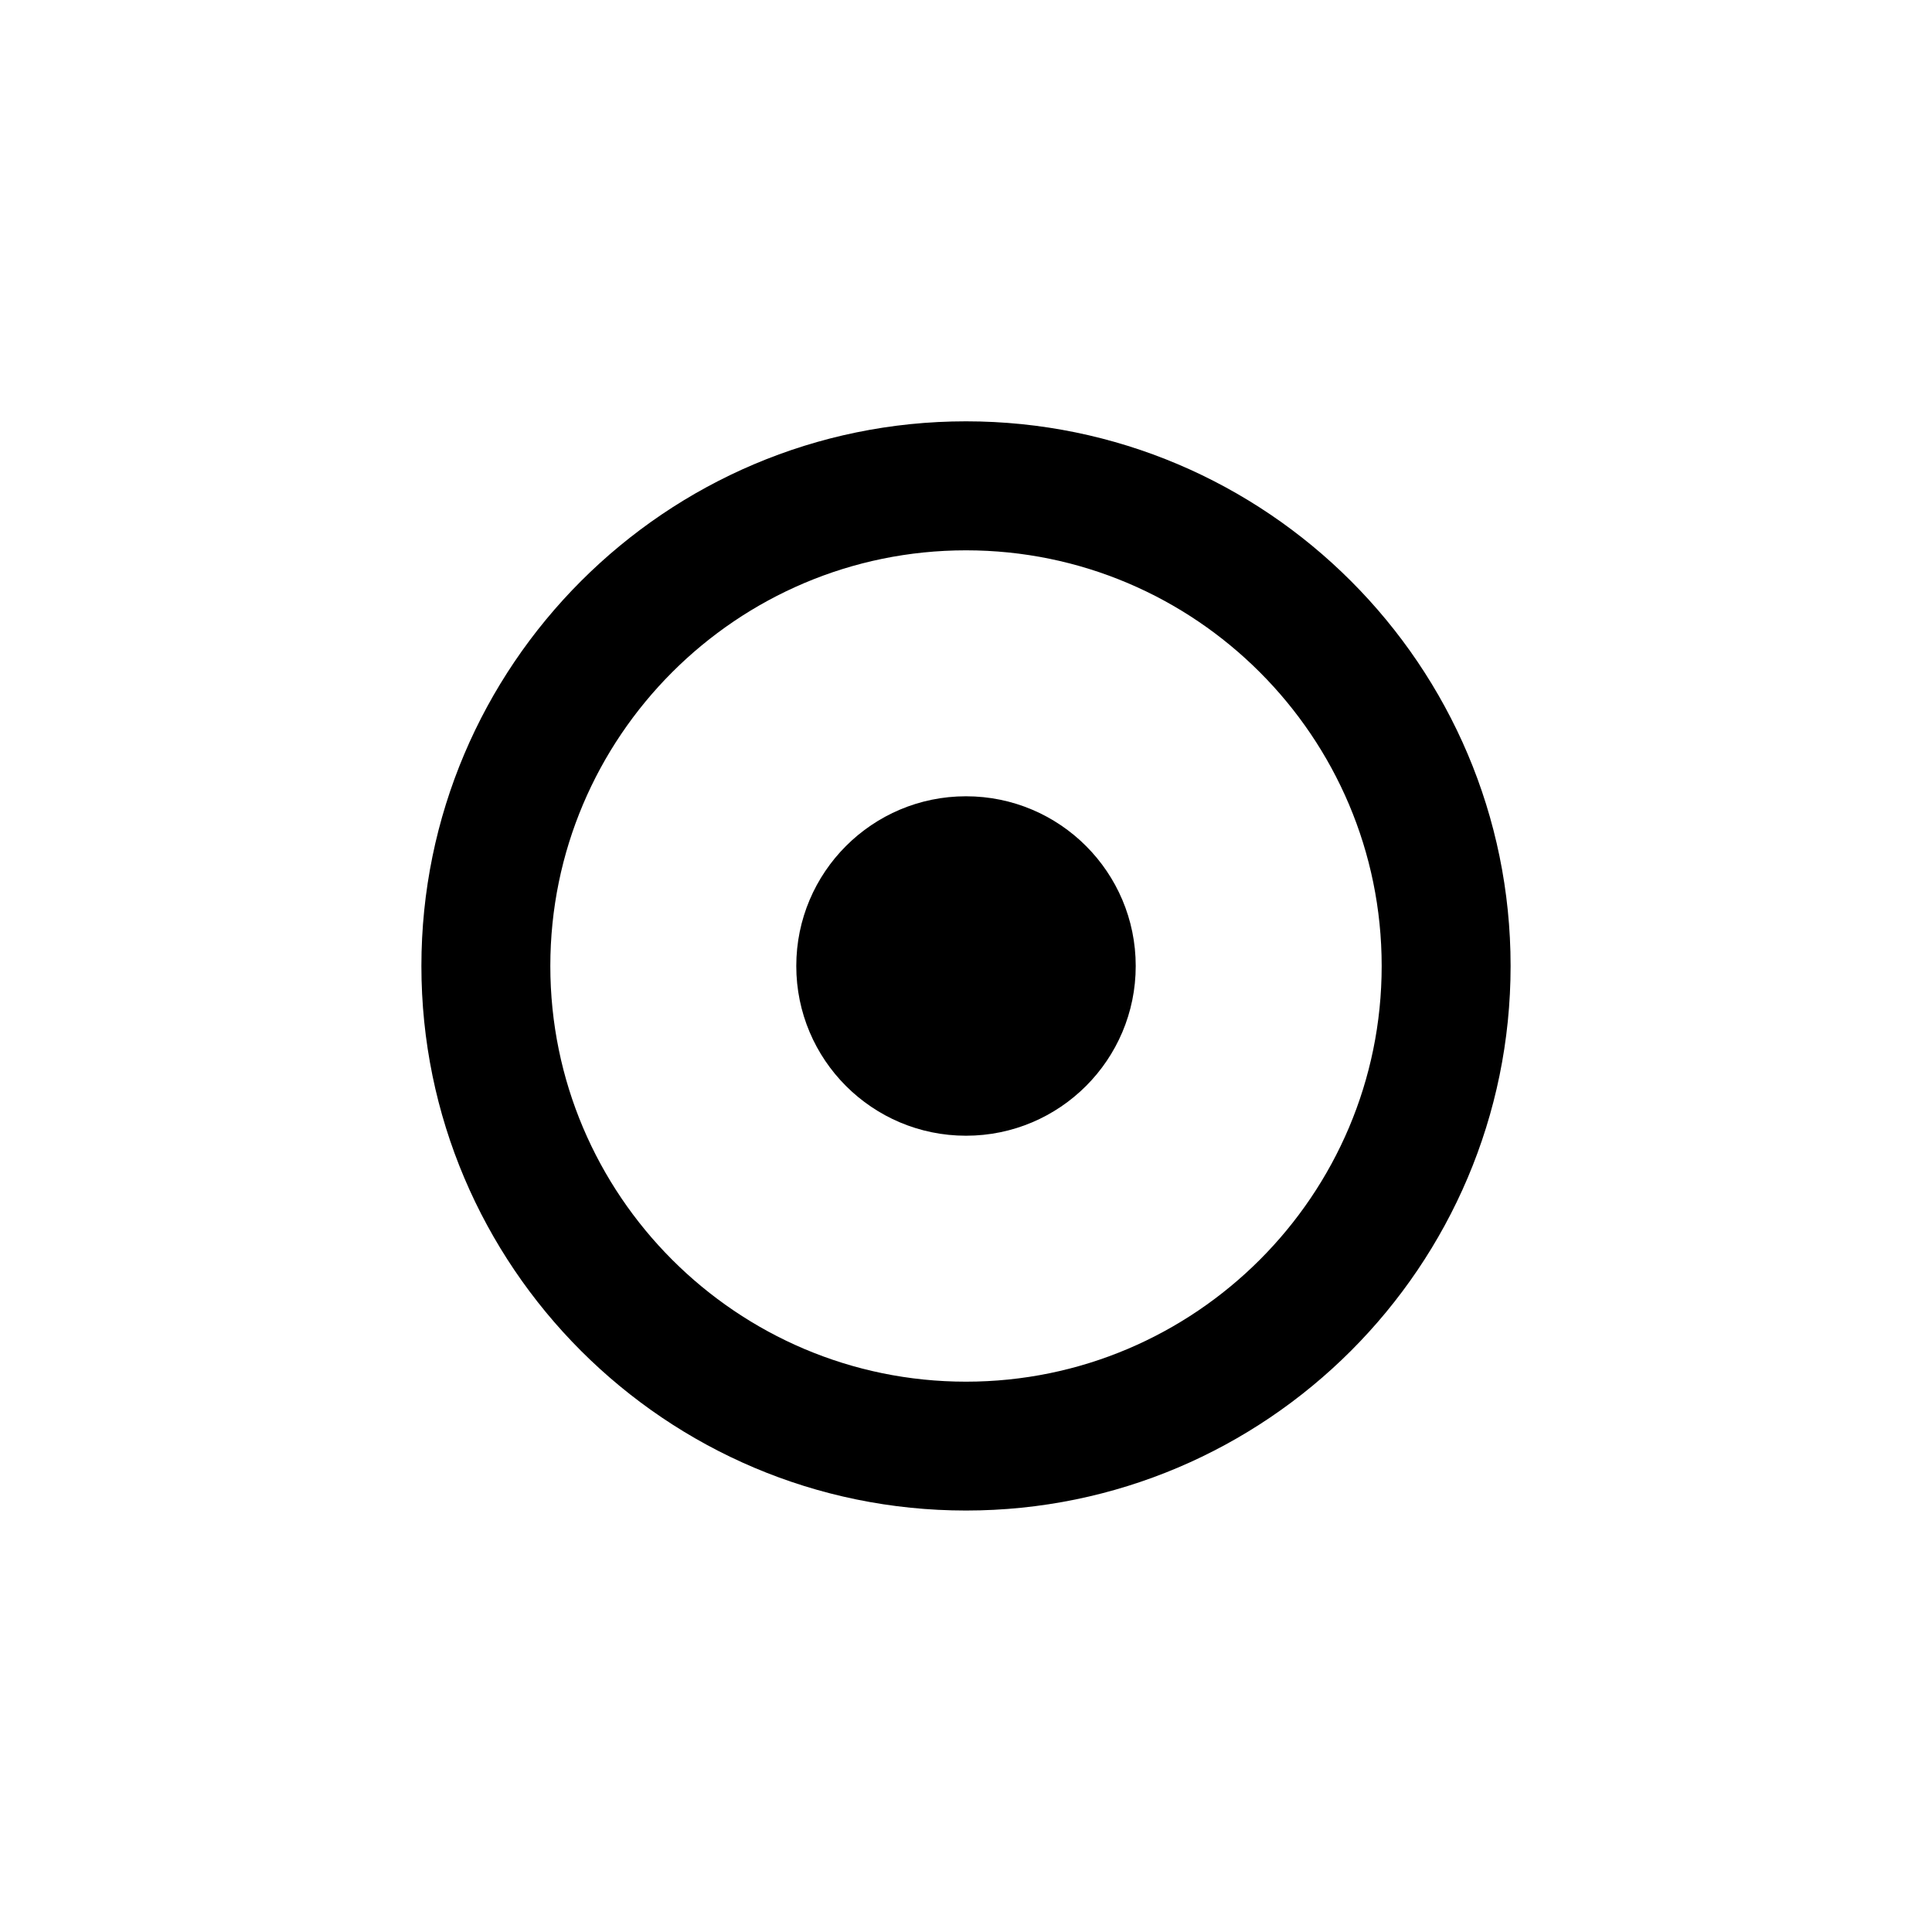 <?xml version="1.0" encoding="utf-8"?>
<!-- Generator: Adobe Illustrator 15.0.0, SVG Export Plug-In . SVG Version: 6.00 Build 0)  -->
<!DOCTYPE svg PUBLIC "-//W3C//DTD SVG 1.1//EN" "http://www.w3.org/Graphics/SVG/1.1/DTD/svg11.dtd">
<svg version="1.1" id="Layer_1" xmlns="http://www.w3.org/2000/svg" xmlns:xlink="http://www.w3.org/1999/xlink" x="0px" y="0px"
	 width="26px" height="26px" viewBox="0 0 26 26" enable-background="new 0 0 26 26" xml:space="preserve">
<g>
	<circle cx="13" cy="13" r="2.284"/>
	<path d="M13,5.67C8.958,5.67,5.671,8.958,5.671,13S8.958,20.328,13,20.328c4.041,0,7.329-3.287,7.329-7.329S17.041,5.67,13,5.67z
		 M13,18.594c-3.085,0-5.594-2.51-5.594-5.594c0-3.085,2.509-5.594,5.594-5.594S18.594,9.915,18.594,13
		C18.594,16.084,16.085,18.594,13,18.594z"/>
</g>
</svg>
